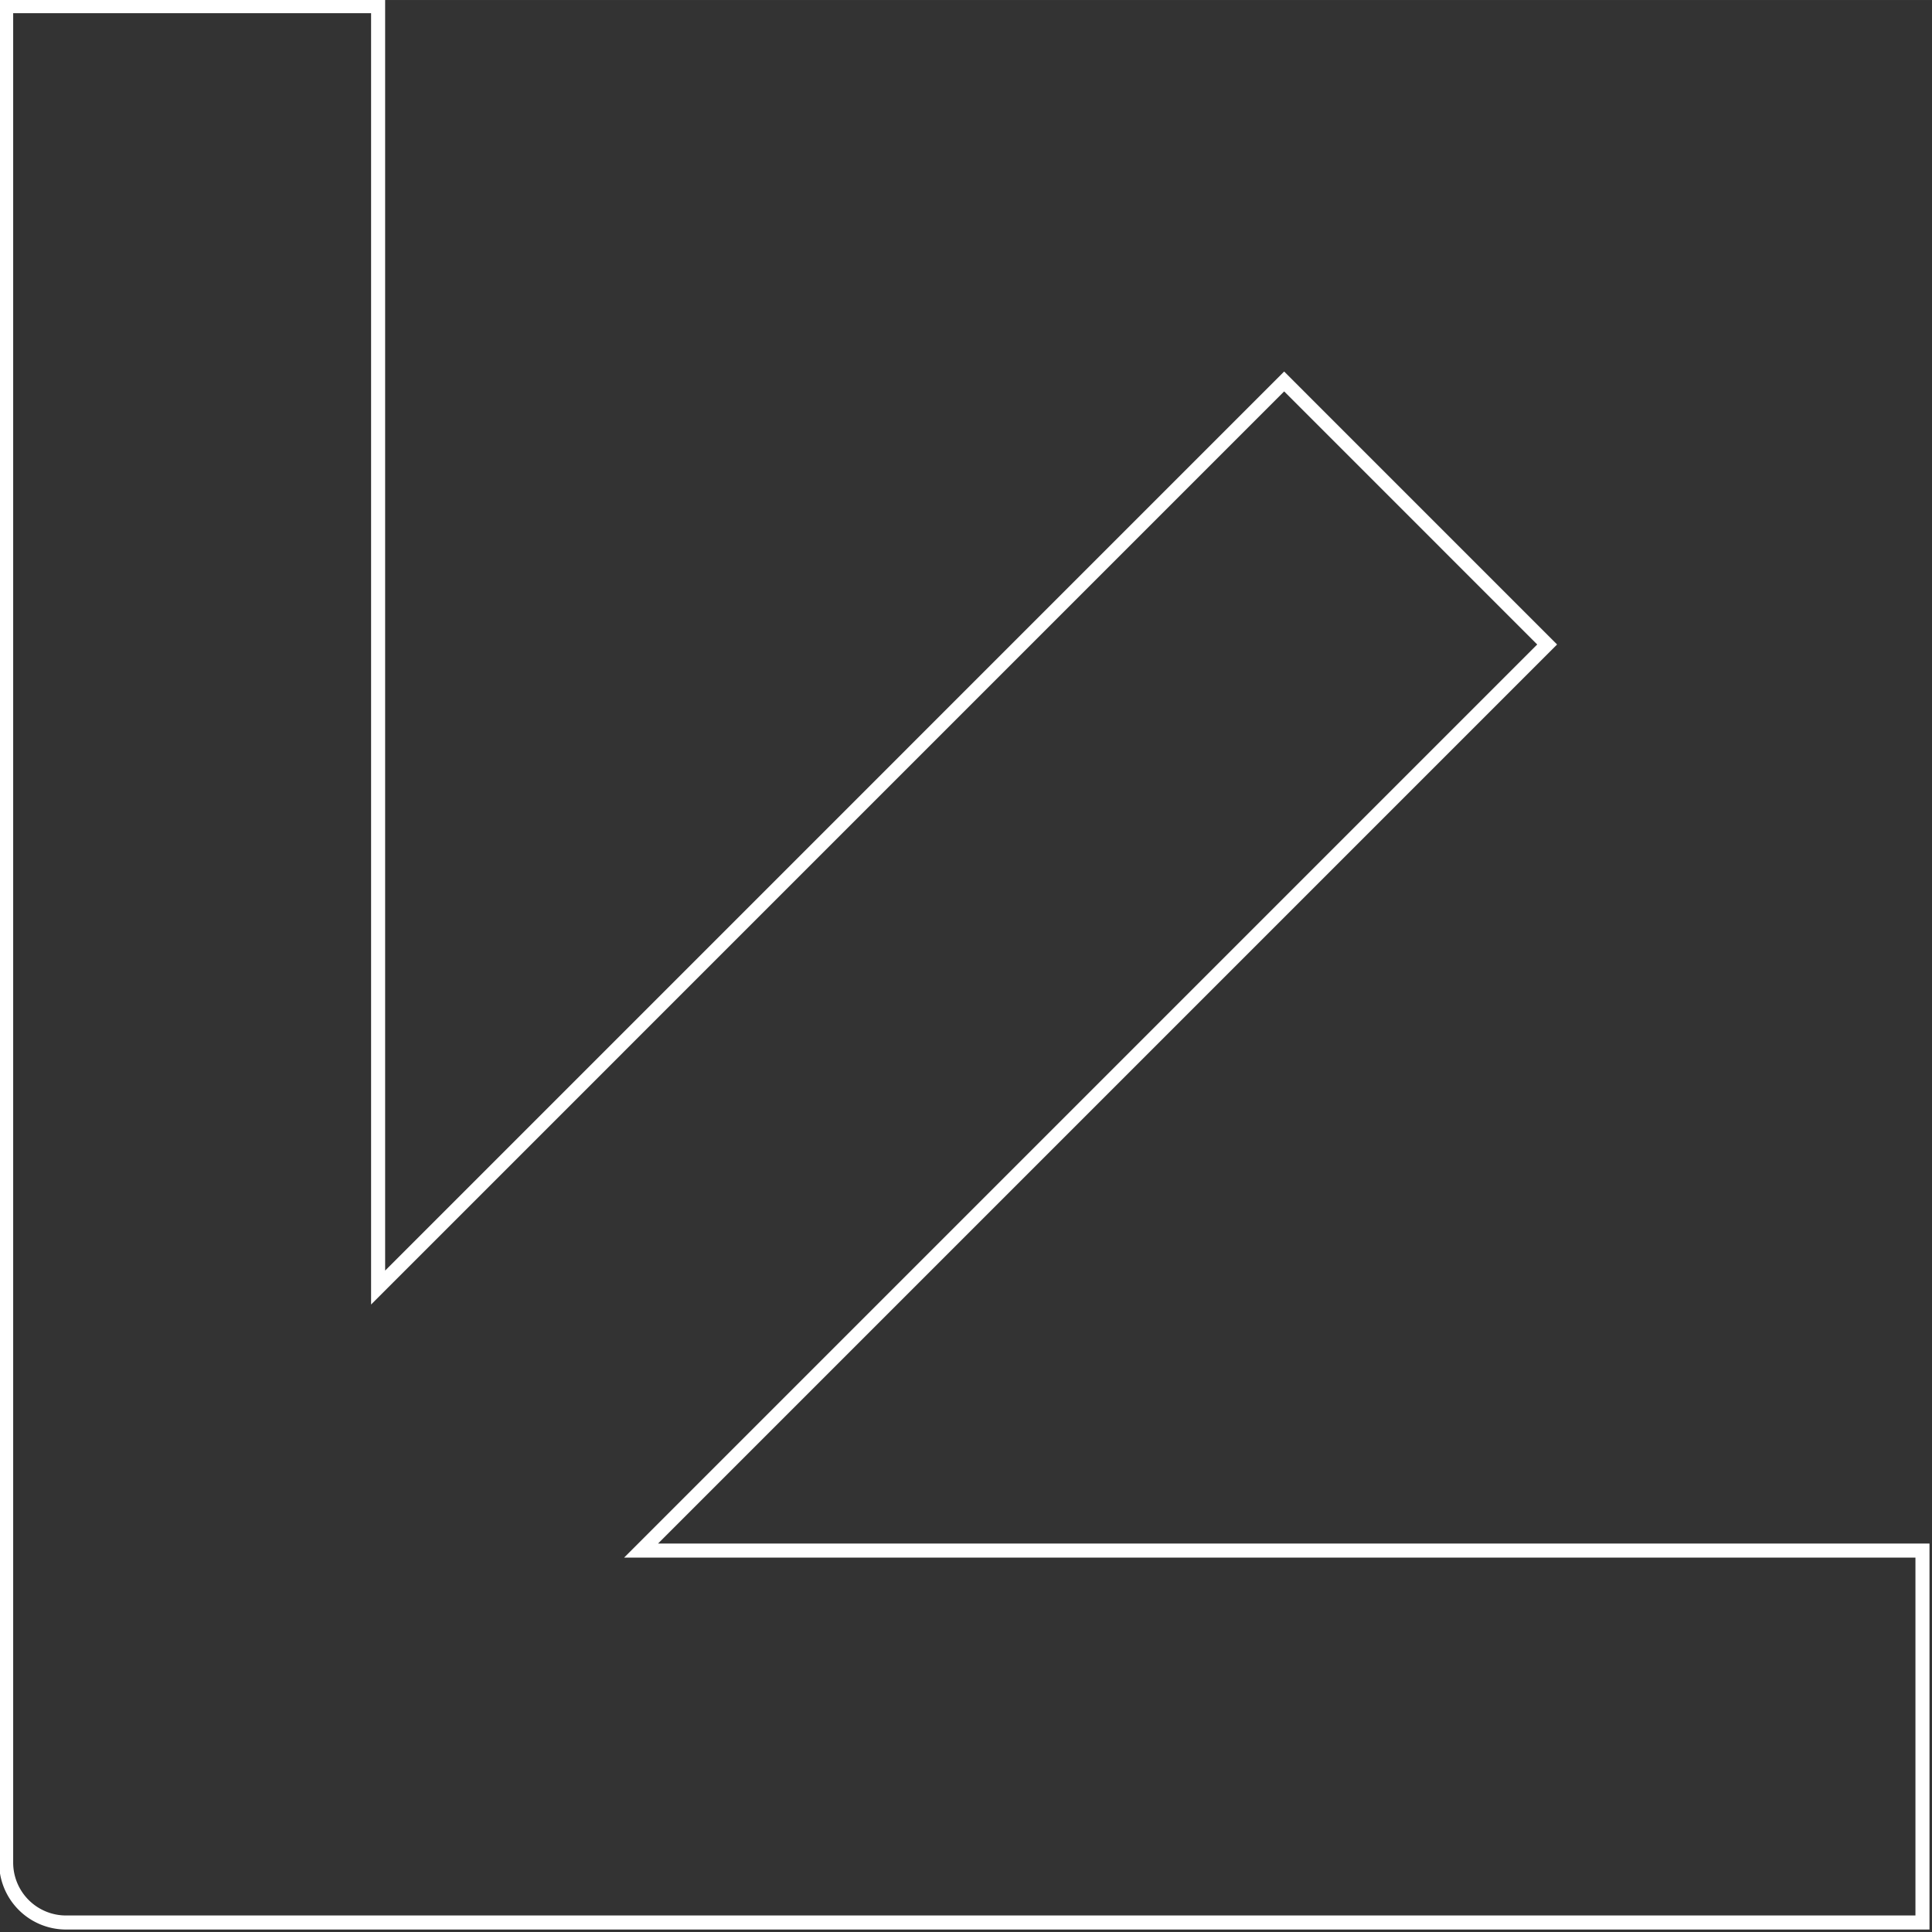 <svg xmlns="http://www.w3.org/2000/svg" xmlns:xlink="http://www.w3.org/1999/xlink" width="406.998" height="407.004" viewBox="0 0 275 275">
  <rect x="0" y="0" width="275" height="275" fill="#333333" stroke="none"/>
  <defs>
    <clipPath id="clip-path">
      <rect id="Rectangle_10" data-name="Rectangle 10" width="406.998" height="407.004" transform="translate(0.479 0.479)" fill="none" stroke="red" stroke-width="1"/>
    </clipPath>
  </defs>
  <g id="Group_9" data-name="Group 9" transform="translate(-0.479 -0.479)">
    <g id="Group_8" data-name="Group 8" clip-path="url(#clip-path)">
      <path id="Path_12" data-name="Path 12" d="M52.946,0V182.391L181.911,53.421l37.434,37.437L90.379,219.828H272.768v52.943H8.527A8.527,8.527,0,0,1,0,264.245V0Z" transform="translate(1.354 1.354)" fill="none" stroke="#fff" stroke-width="2"/>
    </g>
  </g>
</svg>
